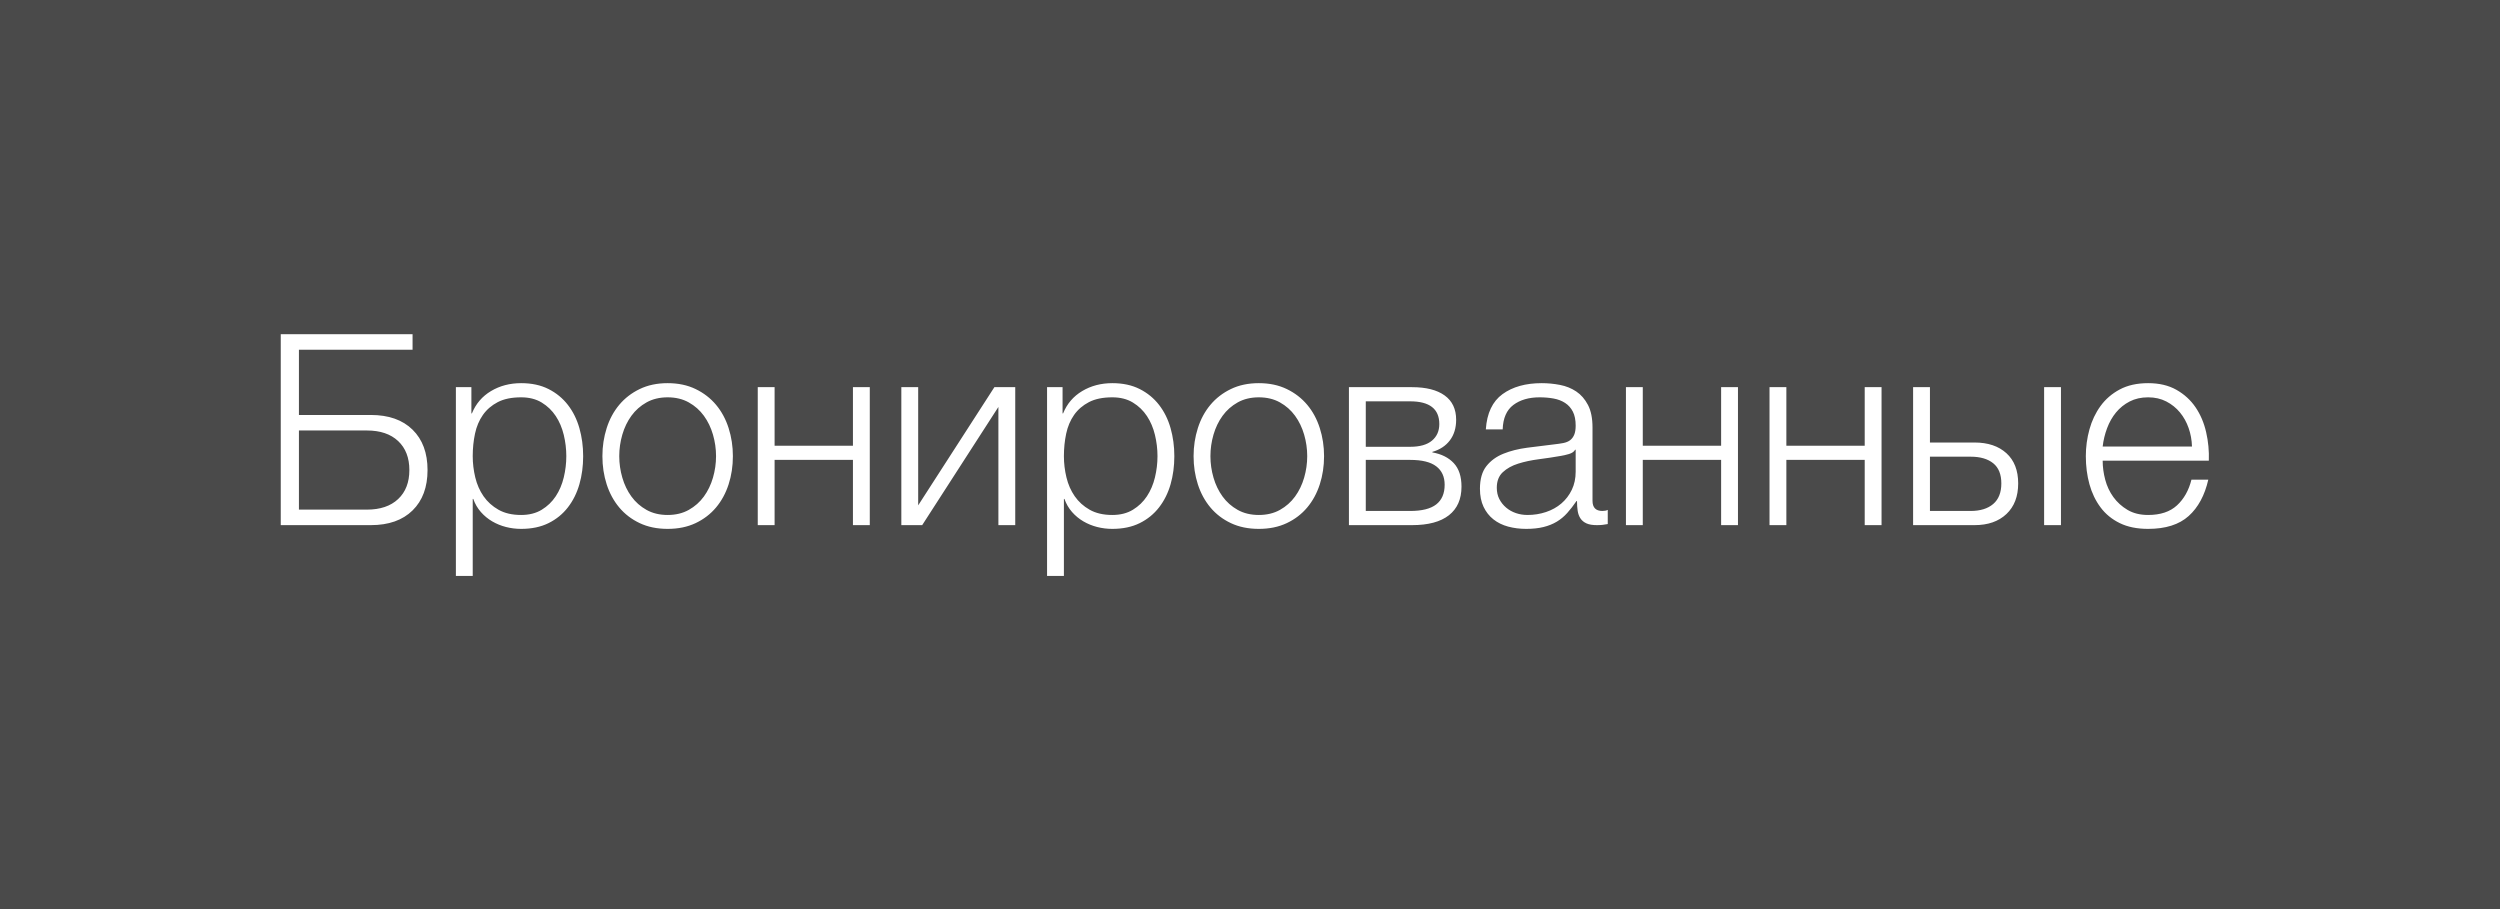 <?xml version="1.0" encoding="UTF-8"?>
<svg width="187px" height="68px" viewBox="0 0 187 68" version="1.1" xmlns="http://www.w3.org/2000/svg" xmlns:xlink="http://www.w3.org/1999/xlink">
    <!-- Generator: Sketch 51.1 (57501) - http://www.bohemiancoding.com/sketch -->
    <title>Group 81</title>
    <desc>Created with Sketch.</desc>
    <defs></defs>
    <g id="Page-1" stroke="none" stroke-width="1" fill="none" fill-rule="evenodd">
        <g id="Artboard-6" transform="translate(-15326, -1887)">
            <g id="Group-81" transform="translate(15326, 1887)">
                <rect id="Rectangle-22-Copy-53" fill="#4A4A4A" x="0" y="0" width="187" height="68"></rect>
                <path d="M21,25 L30.86,25 L30.86,26.16 L22.36,26.16 L22.36,31.04 L27.74,31.04 C29.073,31.04 30.113,31.407 30.86,32.14 C31.607,32.873 31.98,33.88 31.98,35.16 C31.98,36.44 31.607,37.447 30.86,38.18 C30.113,38.913 29.073,39.28 27.74,39.28 L21,39.28 L21,25 Z M27.44,38.12 C28.44,38.12 29.22,37.857 29.78,37.33 C30.34,36.803 30.62,36.08 30.62,35.16 C30.62,34.24 30.34,33.517 29.78,32.99 C29.22,32.463 28.44,32.2 27.44,32.2 L22.36,32.2 L22.36,38.12 L27.44,38.12 Z M34.1,28.96 L35.26,28.96 L35.26,30.92 L35.3,30.92 C35.593,30.2 36.07,29.643 36.73,29.25 C37.39,28.857 38.14,28.66 38.98,28.66 C39.767,28.66 40.45,28.807 41.03,29.1 C41.61,29.393 42.093,29.79 42.48,30.29 C42.867,30.79 43.153,31.37 43.34,32.03 C43.527,32.69 43.62,33.387 43.62,34.12 C43.62,34.867 43.527,35.567 43.34,36.22 C43.153,36.873 42.867,37.45 42.48,37.95 C42.093,38.45 41.61,38.843 41.03,39.13 C40.45,39.417 39.767,39.56 38.98,39.56 C38.593,39.56 38.217,39.513 37.85,39.42 C37.483,39.327 37.14,39.187 36.82,39 C36.5,38.813 36.217,38.58 35.97,38.3 C35.723,38.02 35.533,37.693 35.4,37.32 L35.36,37.32 L35.36,43.08 L34.1,43.08 L34.1,28.96 Z M38.98,38.52 C39.58,38.52 40.093,38.39 40.52,38.13 C40.947,37.87 41.297,37.533 41.57,37.12 C41.843,36.707 42.043,36.237 42.17,35.71 C42.297,35.183 42.36,34.653 42.36,34.12 C42.36,33.587 42.297,33.057 42.17,32.53 C42.043,32.003 41.843,31.533 41.57,31.12 C41.297,30.707 40.947,30.37 40.52,30.11 C40.093,29.85 39.58,29.72 38.98,29.72 C38.273,29.72 37.69,29.84 37.23,30.08 C36.77,30.32 36.4,30.64 36.12,31.04 C35.84,31.44 35.643,31.907 35.53,32.44 C35.417,32.973 35.36,33.533 35.36,34.12 C35.36,34.653 35.423,35.183 35.55,35.71 C35.677,36.237 35.883,36.707 36.17,37.12 C36.457,37.533 36.83,37.87 37.29,38.13 C37.75,38.39 38.313,38.52 38.98,38.52 Z M49.94,39.56 C49.153,39.56 48.457,39.417 47.85,39.13 C47.243,38.843 46.733,38.453 46.32,37.96 C45.907,37.467 45.593,36.89 45.38,36.23 C45.167,35.57 45.06,34.867 45.06,34.12 C45.06,33.387 45.167,32.687 45.38,32.02 C45.593,31.353 45.907,30.773 46.32,30.28 C46.733,29.787 47.243,29.393 47.85,29.1 C48.457,28.807 49.153,28.66 49.94,28.66 C50.727,28.66 51.423,28.807 52.03,29.1 C52.637,29.393 53.147,29.787 53.56,30.28 C53.973,30.773 54.287,31.353 54.5,32.02 C54.713,32.687 54.82,33.387 54.82,34.12 C54.82,34.867 54.713,35.57 54.5,36.23 C54.287,36.89 53.973,37.467 53.56,37.96 C53.147,38.453 52.637,38.843 52.03,39.13 C51.423,39.417 50.727,39.56 49.94,39.56 Z M49.94,38.52 C50.54,38.52 51.067,38.393 51.52,38.14 C51.973,37.887 52.35,37.553 52.65,37.14 C52.95,36.727 53.177,36.257 53.33,35.73 C53.483,35.203 53.56,34.667 53.56,34.12 C53.56,33.573 53.483,33.037 53.33,32.51 C53.177,31.983 52.95,31.513 52.65,31.1 C52.35,30.687 51.973,30.353 51.52,30.1 C51.067,29.847 50.54,29.72 49.94,29.72 C49.34,29.72 48.813,29.847 48.36,30.1 C47.907,30.353 47.53,30.687 47.23,31.1 C46.93,31.513 46.703,31.983 46.55,32.51 C46.397,33.037 46.32,33.573 46.32,34.12 C46.32,34.667 46.397,35.203 46.55,35.73 C46.703,36.257 46.93,36.727 47.23,37.14 C47.53,37.553 47.907,37.887 48.36,38.14 C48.813,38.393 49.34,38.52 49.94,38.52 Z M56.68,28.96 L57.94,28.96 L57.94,33.34 L63.8,33.34 L63.8,28.96 L65.06,28.96 L65.06,39.28 L63.8,39.28 L63.8,34.4 L57.94,34.4 L57.94,39.28 L56.68,39.28 L56.68,28.96 Z M67.42,28.96 L68.68,28.96 L68.68,37.8 L74.38,28.96 L75.94,28.96 L75.94,39.28 L74.68,39.28 L74.68,30.44 L68.98,39.28 L67.42,39.28 L67.42,28.96 Z M78.32,28.96 L79.48,28.96 L79.48,30.92 L79.52,30.92 C79.813,30.2 80.29,29.643 80.95,29.25 C81.61,28.857 82.36,28.66 83.2,28.66 C83.987,28.66 84.67,28.807 85.25,29.1 C85.83,29.393 86.313,29.79 86.7,30.29 C87.087,30.79 87.373,31.37 87.56,32.03 C87.747,32.69 87.84,33.387 87.84,34.12 C87.84,34.867 87.747,35.567 87.56,36.22 C87.373,36.873 87.087,37.45 86.7,37.95 C86.313,38.45 85.83,38.843 85.25,39.13 C84.67,39.417 83.987,39.56 83.2,39.56 C82.813,39.56 82.437,39.513 82.07,39.42 C81.703,39.327 81.36,39.187 81.04,39 C80.72,38.813 80.437,38.58 80.19,38.3 C79.943,38.02 79.753,37.693 79.62,37.32 L79.58,37.32 L79.58,43.08 L78.32,43.08 L78.32,28.96 Z M83.2,38.52 C83.8,38.52 84.313,38.39 84.74,38.13 C85.167,37.87 85.517,37.533 85.79,37.12 C86.063,36.707 86.263,36.237 86.39,35.71 C86.517,35.183 86.58,34.653 86.58,34.12 C86.58,33.587 86.517,33.057 86.39,32.53 C86.263,32.003 86.063,31.533 85.79,31.12 C85.517,30.707 85.167,30.37 84.74,30.11 C84.313,29.85 83.8,29.72 83.2,29.72 C82.493,29.72 81.91,29.84 81.45,30.08 C80.99,30.32 80.62,30.64 80.34,31.04 C80.06,31.44 79.863,31.907 79.75,32.44 C79.637,32.973 79.58,33.533 79.58,34.12 C79.58,34.653 79.643,35.183 79.77,35.71 C79.897,36.237 80.103,36.707 80.39,37.12 C80.677,37.533 81.05,37.87 81.51,38.13 C81.97,38.39 82.533,38.52 83.2,38.52 Z M94.16,39.56 C93.373,39.56 92.677,39.417 92.07,39.13 C91.463,38.843 90.953,38.453 90.54,37.96 C90.127,37.467 89.813,36.89 89.6,36.23 C89.387,35.57 89.28,34.867 89.28,34.12 C89.28,33.387 89.387,32.687 89.6,32.02 C89.813,31.353 90.127,30.773 90.54,30.28 C90.953,29.787 91.463,29.393 92.07,29.1 C92.677,28.807 93.373,28.66 94.16,28.66 C94.947,28.66 95.643,28.807 96.25,29.1 C96.857,29.393 97.367,29.787 97.78,30.28 C98.193,30.773 98.507,31.353 98.72,32.02 C98.933,32.687 99.04,33.387 99.04,34.12 C99.04,34.867 98.933,35.57 98.72,36.23 C98.507,36.89 98.193,37.467 97.78,37.96 C97.367,38.453 96.857,38.843 96.25,39.13 C95.643,39.417 94.947,39.56 94.16,39.56 Z M94.16,38.52 C94.76,38.52 95.287,38.393 95.74,38.14 C96.193,37.887 96.57,37.553 96.87,37.14 C97.17,36.727 97.397,36.257 97.55,35.73 C97.703,35.203 97.78,34.667 97.78,34.12 C97.78,33.573 97.703,33.037 97.55,32.51 C97.397,31.983 97.17,31.513 96.87,31.1 C96.57,30.687 96.193,30.353 95.74,30.1 C95.287,29.847 94.76,29.72 94.16,29.72 C93.56,29.72 93.033,29.847 92.58,30.1 C92.127,30.353 91.75,30.687 91.45,31.1 C91.15,31.513 90.923,31.983 90.77,32.51 C90.617,33.037 90.54,33.573 90.54,34.12 C90.54,34.667 90.617,35.203 90.77,35.73 C90.923,36.257 91.15,36.727 91.45,37.14 C91.75,37.553 92.127,37.887 92.58,38.14 C93.033,38.393 93.56,38.52 94.16,38.52 Z M100.9,28.96 L105.62,28.96 C106.673,28.96 107.487,29.167 108.06,29.58 C108.633,29.993 108.92,30.6 108.92,31.4 C108.92,32.013 108.763,32.527 108.45,32.94 C108.137,33.353 107.7,33.64 107.14,33.8 L107.14,33.84 C107.82,33.96 108.353,34.227 108.74,34.64 C109.127,35.053 109.32,35.64 109.32,36.4 C109.32,37.333 109.007,38.047 108.38,38.54 C107.753,39.033 106.833,39.28 105.62,39.28 L100.9,39.28 L100.9,28.96 Z M105.48,38.22 C106.36,38.22 107.01,38.057 107.43,37.73 C107.85,37.403 108.06,36.913 108.06,36.26 C108.06,35.66 107.85,35.2 107.43,34.88 C107.01,34.56 106.36,34.4 105.48,34.4 L102.16,34.4 L102.16,38.22 L105.48,38.22 Z M105.48,33.42 C106.2,33.42 106.743,33.267 107.11,32.96 C107.477,32.653 107.66,32.24 107.66,31.72 C107.66,30.587 106.933,30.02 105.48,30.02 L102.16,30.02 L102.16,33.42 L105.48,33.42 Z M114.16,39.56 C113.68,39.56 113.23,39.503 112.81,39.39 C112.39,39.277 112.023,39.097 111.71,38.85 C111.397,38.603 111.15,38.29 110.97,37.91 C110.79,37.53 110.7,37.08 110.7,36.56 C110.7,35.84 110.86,35.277 111.18,34.87 C111.5,34.463 111.923,34.153 112.45,33.94 C112.977,33.727 113.57,33.577 114.23,33.49 C114.89,33.403 115.56,33.32 116.24,33.24 C116.493,33.213 116.723,33.18 116.93,33.14 C117.137,33.1 117.307,33.03 117.44,32.93 C117.573,32.83 117.677,32.693 117.75,32.52 C117.823,32.347 117.86,32.12 117.86,31.84 C117.86,31.413 117.79,31.063 117.65,30.79 C117.51,30.517 117.317,30.3 117.07,30.14 C116.823,29.98 116.537,29.87 116.21,29.81 C115.883,29.75 115.533,29.72 115.16,29.72 C114.36,29.72 113.707,29.91 113.2,30.29 C112.693,30.67 112.427,31.28 112.4,32.12 L111.14,32.12 C111.22,30.907 111.637,30.027 112.39,29.48 C113.143,28.933 114.12,28.66 115.32,28.66 C115.773,28.66 116.227,28.703 116.68,28.79 C117.133,28.877 117.54,29.04 117.9,29.28 C118.26,29.52 118.553,29.857 118.78,30.29 C119.007,30.723 119.12,31.287 119.12,31.98 L119.12,37.46 C119.12,37.967 119.367,38.22 119.86,38.22 C120.02,38.22 120.153,38.193 120.26,38.14 L120.26,39.2 C120.113,39.227 119.983,39.247 119.87,39.26 C119.757,39.273 119.613,39.28 119.44,39.28 C119.12,39.28 118.863,39.237 118.67,39.15 C118.477,39.063 118.327,38.94 118.22,38.78 C118.113,38.62 118.043,38.43 118.01,38.21 C117.977,37.99 117.96,37.747 117.96,37.48 L117.92,37.48 C117.693,37.813 117.463,38.11 117.23,38.37 C116.997,38.63 116.737,38.847 116.45,39.02 C116.163,39.193 115.833,39.327 115.46,39.42 C115.087,39.513 114.653,39.56 114.16,39.56 Z M114.26,38.52 C114.74,38.52 115.2,38.447 115.64,38.3 C116.08,38.153 116.463,37.94 116.79,37.66 C117.117,37.38 117.377,37.04 117.57,36.64 C117.763,36.24 117.86,35.787 117.86,35.28 L117.86,33.64 L117.82,33.64 C117.74,33.787 117.587,33.893 117.36,33.96 C117.133,34.027 116.933,34.073 116.76,34.1 C116.227,34.193 115.677,34.277 115.11,34.35 C114.543,34.423 114.027,34.533 113.56,34.68 C113.093,34.827 112.71,35.04 112.41,35.32 C112.11,35.6 111.96,35.987 111.96,36.48 C111.96,36.8 112.023,37.083 112.15,37.33 C112.277,37.577 112.447,37.79 112.66,37.97 C112.873,38.15 113.117,38.287 113.39,38.38 C113.663,38.473 113.953,38.52 114.26,38.52 Z M121.62,28.96 L122.88,28.96 L122.88,33.34 L128.74,33.34 L128.74,28.96 L130,28.96 L130,39.28 L128.74,39.28 L128.74,34.4 L122.88,34.4 L122.88,39.28 L121.62,39.28 L121.62,28.96 Z M132.36,28.96 L133.62,28.96 L133.62,33.34 L139.48,33.34 L139.48,28.96 L140.74,28.96 L140.74,39.28 L139.48,39.28 L139.48,34.4 L133.62,34.4 L133.62,39.28 L132.36,39.28 L132.36,28.96 Z M143.1,28.96 L144.36,28.96 L144.36,33.1 L147.7,33.1 C148.7,33.1 149.493,33.367 150.08,33.9 C150.667,34.433 150.96,35.187 150.96,36.16 C150.96,37.133 150.667,37.897 150.08,38.45 C149.493,39.003 148.7,39.28 147.7,39.28 L143.1,39.28 L143.1,28.96 Z M147.4,38.22 C148.12,38.22 148.683,38.047 149.09,37.7 C149.497,37.353 149.7,36.84 149.7,36.16 C149.7,35.48 149.497,34.977 149.09,34.65 C148.683,34.323 148.12,34.16 147.4,34.16 L144.36,34.16 L144.36,38.22 L147.4,38.22 Z M152.9,28.96 L154.16,28.96 L154.16,39.28 L152.9,39.28 L152.9,28.96 Z M160.68,39.56 C159.853,39.56 159.147,39.417 158.56,39.13 C157.973,38.843 157.493,38.45 157.12,37.95 C156.747,37.45 156.47,36.873 156.29,36.22 C156.11,35.567 156.02,34.867 156.02,34.12 C156.02,33.44 156.11,32.773 156.29,32.12 C156.47,31.467 156.747,30.883 157.12,30.37 C157.493,29.857 157.973,29.443 158.56,29.13 C159.147,28.817 159.853,28.66 160.68,28.66 C161.507,28.66 162.213,28.827 162.8,29.16 C163.387,29.493 163.863,29.93 164.23,30.47 C164.597,31.01 164.86,31.63 165.02,32.33 C165.18,33.03 165.247,33.74 165.22,34.46 L157.28,34.46 C157.28,34.927 157.343,35.4 157.47,35.88 C157.597,36.36 157.8,36.793 158.08,37.18 C158.36,37.567 158.713,37.887 159.14,38.14 C159.567,38.393 160.08,38.52 160.68,38.52 C161.6,38.52 162.32,38.28 162.84,37.8 C163.36,37.32 163.72,36.68 163.92,35.88 L165.18,35.88 C164.913,37.053 164.423,37.96 163.71,38.6 C162.997,39.24 161.987,39.56 160.68,39.56 Z M163.96,33.4 C163.947,32.92 163.863,32.46 163.71,32.02 C163.557,31.58 163.34,31.19 163.06,30.85 C162.78,30.51 162.44,30.237 162.04,30.03 C161.64,29.823 161.187,29.72 160.68,29.72 C160.16,29.72 159.7,29.823 159.3,30.03 C158.9,30.237 158.56,30.51 158.28,30.85 C158,31.19 157.777,31.583 157.61,32.03 C157.443,32.477 157.333,32.933 157.28,33.4 L163.96,33.4 Z" id="Бронированные" fill="#FFFFFF"></path>
            </g>
        </g>
    </g>
</svg>